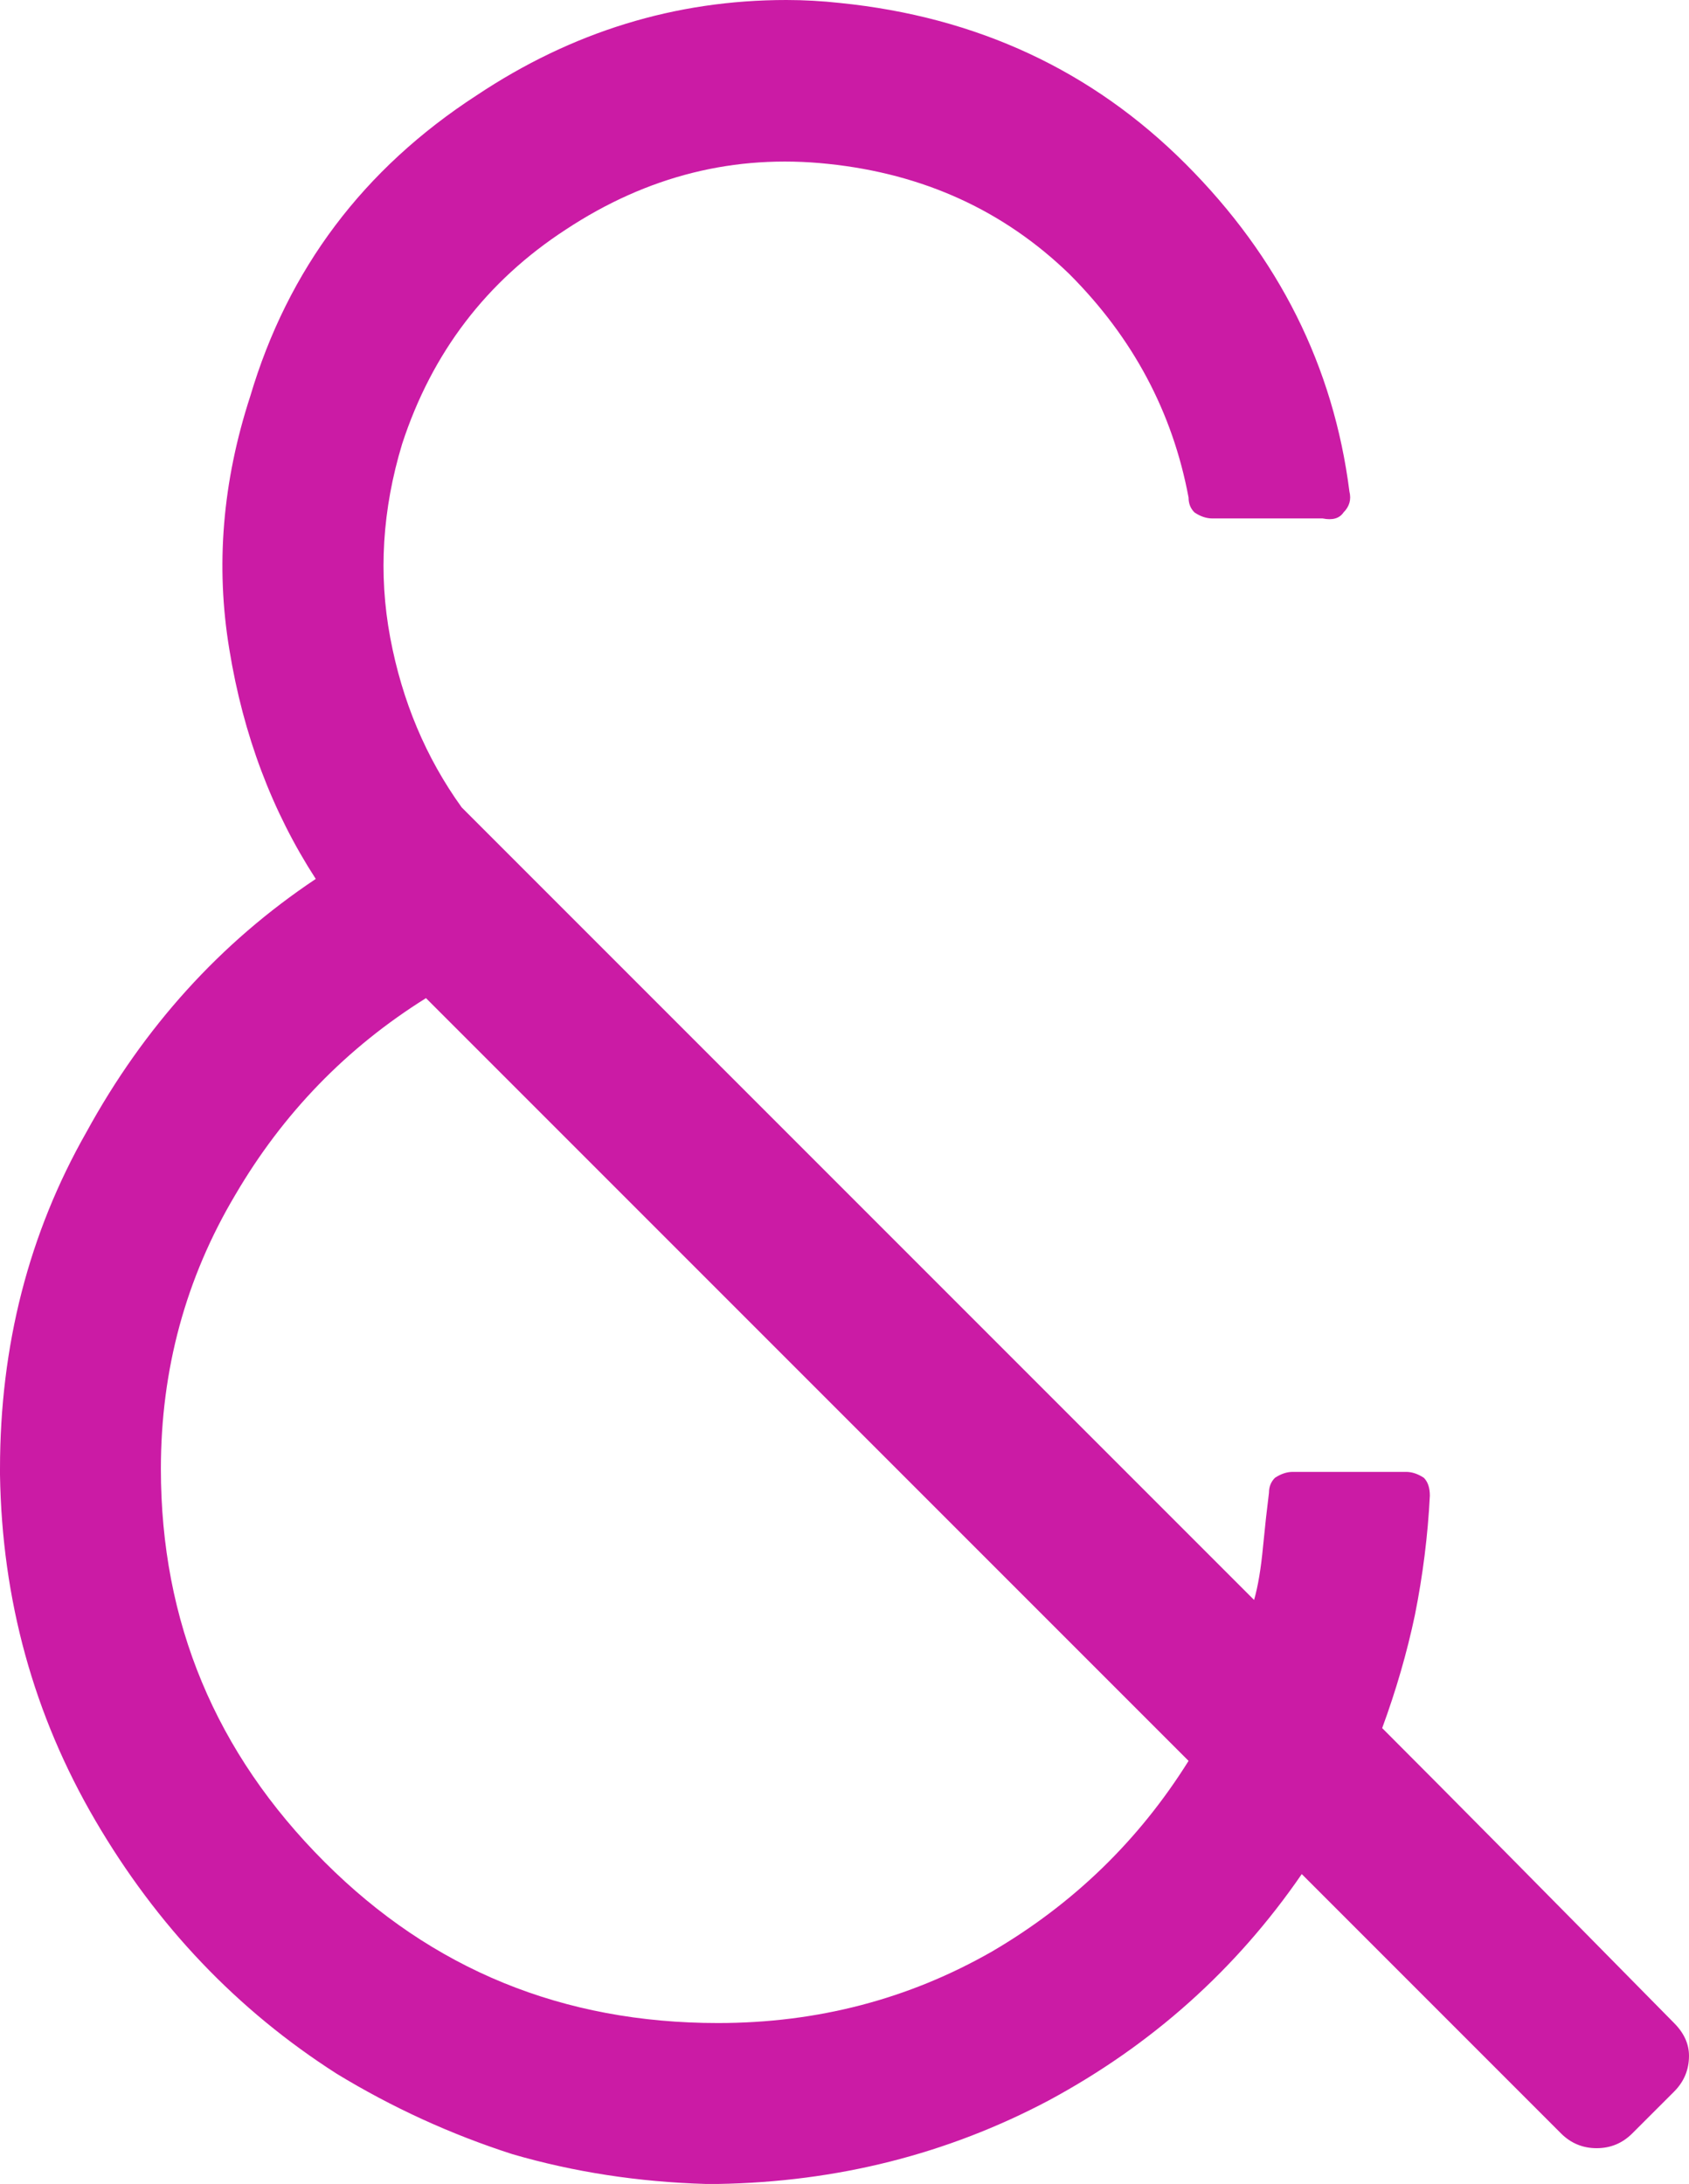 <svg xmlns="http://www.w3.org/2000/svg" version="1.1" xmlns:xlink="http://www.w3.org/1999/xlink" xmlns:svgjs="http://svgjs.dev/svgjs" width="400px" height="517.108px"><svg version="1.1" id="SvgjsSvg1103" xmlns="http://www.w3.org/2000/svg" xmlns:xlink="http://www.w3.org/1999/xlink" x="0px" y="0px" width="400px" height="517.108px" viewBox="0 0 400 517.108" enable-background="new 0 0 400 517.108" xml:space="preserve">
<g>
	<path fill="#CB1BA5" d="M313.23,122.755c-5.645,0-14.351,0-26.104,0c-1.414,0-2.822-0.463-4.231-1.414
		c-0.954-0.934-1.41-2.116-1.41-3.525c-3.776-20.215-13.177-37.852-28.22-52.91c-15.523-15.041-34.569-23.747-57.145-26.102
		c-22.11-2.352-42.801,2.823-62.079,15.52c-18.818,12.236-31.744,29.166-38.806,50.794c-4.703,15.521-5.642,30.802-2.822,45.852
		c2.822,15.062,8.47,28.463,16.934,40.211c41.855,41.864,104.41,104.407,187.655,187.651c0.936-3.277,1.641-7.509,2.123-12.694
		c0.455-4.691,0.927-8.931,1.401-12.701c0-1.407,0.468-2.576,1.413-3.523c1.418-0.937,2.819-1.407,4.231-1.407
		c6.108,0,15.046,0,26.806,0c1.41,0,2.828,0.471,4.232,1.407c0.947,0.947,1.418,2.364,1.418,4.232
		c-0.471,9.413-1.653,18.811-3.533,28.22c-1.881,8.938-4.472,17.876-7.757,26.806c15.52,15.521,38.559,38.794,69.133,69.84
		c2.352,2.358,3.529,4.942,3.529,7.757c0,3.305-1.178,6.127-3.529,8.475c-2.354,2.363-5.641,5.641-9.877,9.871
		c-2.358,2.36-5.168,3.526-8.467,3.526c-3.285,0-6.111-1.166-8.463-3.526c-13.645-13.632-34.107-34.092-61.372-61.376
		c-15.524,22.575-35.517,40.459-59.968,53.62c-23.988,12.695-50.087,19.29-78.306,19.752c-0.947,0-1.885,0-2.819,0
		c-15.996-0.462-31.289-2.822-45.855-7.057c-14.583-4.691-28.467-11.043-41.625-19.054c-23.524-15.042-42.569-35.022-57.144-59.956
		C7.991,406.12,0.468,378.831,0,349.203c0-0.46,0-0.935,0-1.405c0-29.158,6.813-55.736,20.459-79.725
		c13.636-24.914,31.744-44.901,54.322-59.962c-10.347-15.981-17.174-34.088-20.462-54.32c-3.29-19.752-1.649-39.736,4.945-59.963
		c8.923-30.091,26.802-53.852,53.613-71.252C135.447,7.53,159.895,0,186.246,0c4.231,0,8.462,0.244,12.698,0.707
		c32.46,3.293,59.725,15.992,81.828,38.097c22.107,22.111,35.042,47.967,38.81,77.6c0.463,1.888,0,3.529-1.41,4.938
		C317.218,122.755,315.577,123.225,313.23,122.755z M38.1,347.798c0,36.218,12.929,67.261,38.801,93.116
		c25.397,25.397,56.43,38.096,93.117,38.096c23.516,0,45.152-5.641,64.901-16.93c19.281-11.282,34.798-26.332,46.565-45.146
		c-40.453-40.446-100.653-100.646-180.601-180.6c-18.821,11.76-33.864,27.281-45.149,46.562
		C43.975,302.645,38.1,324.288,38.1,347.798z"></path>
</g>
</svg><style>@media (prefers-color-scheme: light) { :root { filter: none; } }
@media (prefers-color-scheme: dark) { :root { filter: none; } }
</style></svg>